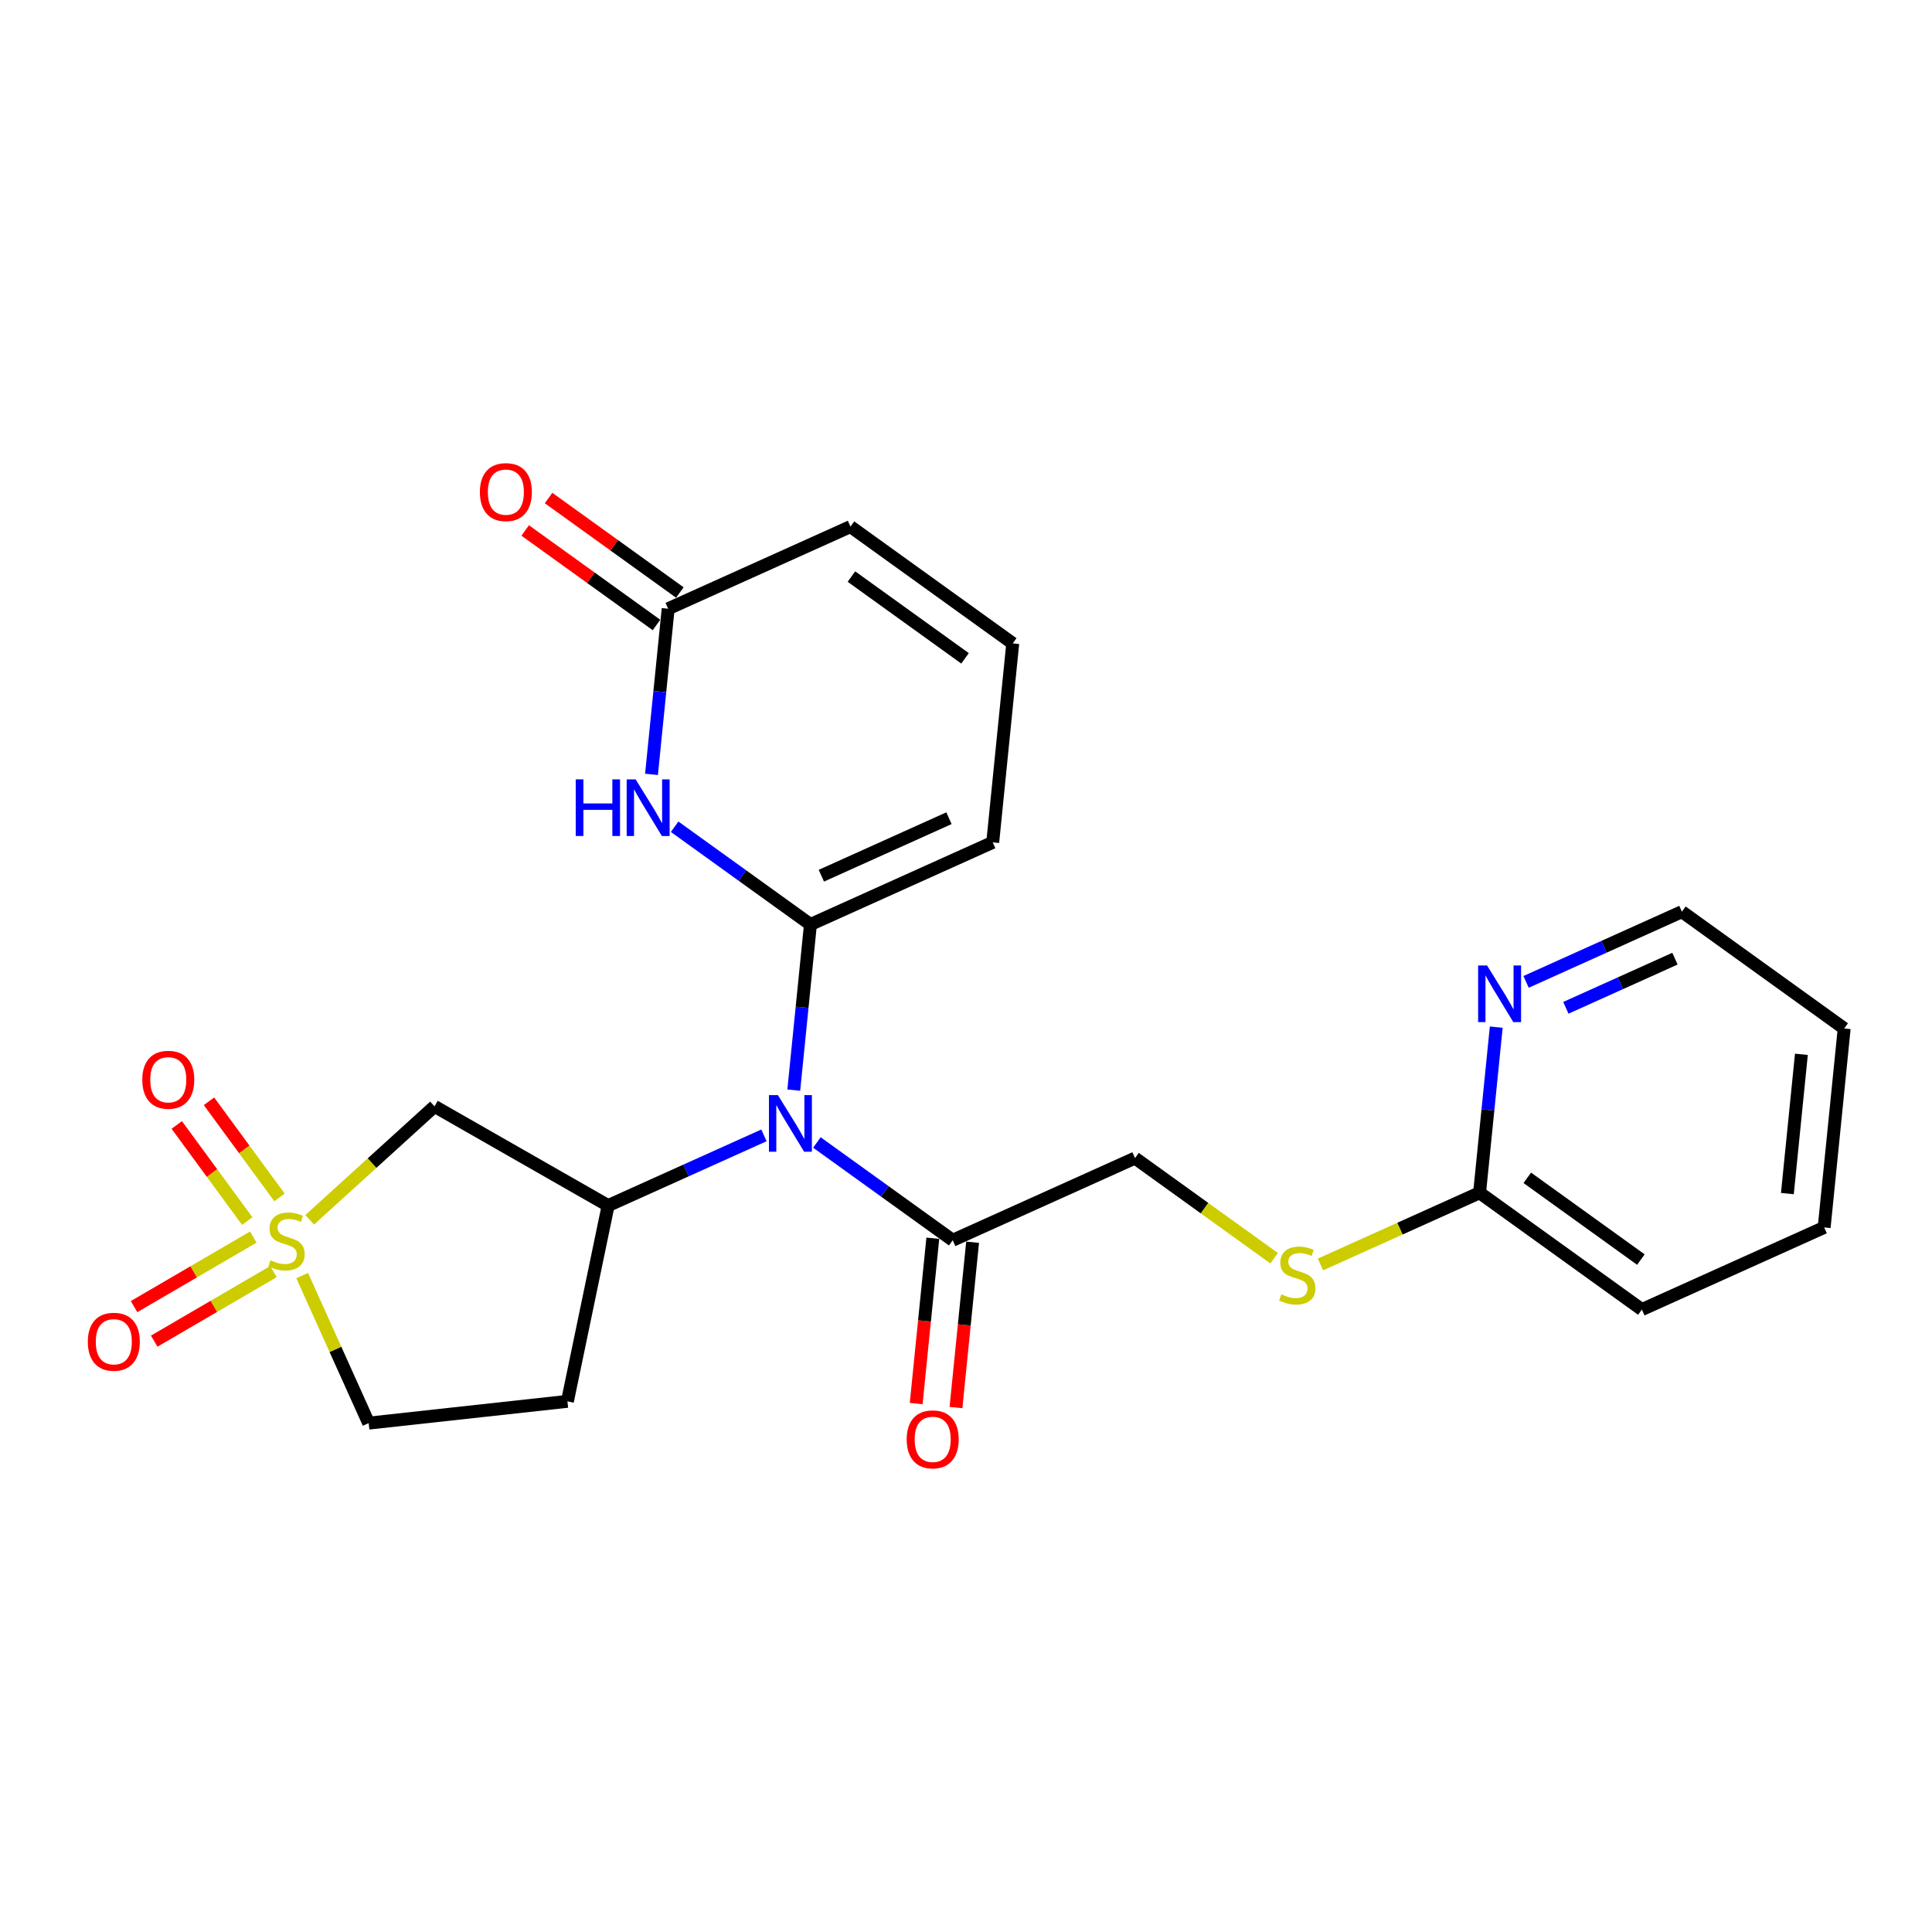 <?xml version='1.0' encoding='iso-8859-1'?>
<svg version='1.1' baseProfile='full'
              xmlns='http://www.w3.org/2000/svg'
                      xmlns:rdkit='http://www.rdkit.org/xml'
                      xmlns:xlink='http://www.w3.org/1999/xlink'
                  xml:space='preserve'
width='300px' height='300px' viewBox='0 0 300 300'>
<!-- END OF HEADER -->
<rect style='opacity:1.0;fill:#FFFFFF;stroke:none' width='300' height='300' x='0' y='0'> </rect>
<rect style='opacity:1.0;fill:#FFFFFF;stroke:none' width='300' height='300' x='0' y='0'> </rect>
<path class='bond-0 atom-0 atom-1' d='M 148.443,218.564 L 149.734,205.729' style='fill:none;fill-rule:evenodd;stroke:#FF0000;stroke-width:2.0px;stroke-linecap:butt;stroke-linejoin:miter;stroke-opacity:1' />
<path class='bond-0 atom-0 atom-1' d='M 149.734,205.729 L 151.025,192.894' style='fill:none;fill-rule:evenodd;stroke:#000000;stroke-width:2.0px;stroke-linecap:butt;stroke-linejoin:miter;stroke-opacity:1' />
<path class='bond-0 atom-0 atom-1' d='M 142.264,217.943 L 143.555,205.108' style='fill:none;fill-rule:evenodd;stroke:#FF0000;stroke-width:2.0px;stroke-linecap:butt;stroke-linejoin:miter;stroke-opacity:1' />
<path class='bond-0 atom-0 atom-1' d='M 143.555,205.108 L 144.846,192.273' style='fill:none;fill-rule:evenodd;stroke:#000000;stroke-width:2.0px;stroke-linecap:butt;stroke-linejoin:miter;stroke-opacity:1' />
<path class='bond-1 atom-1 atom-2' d='M 147.936,192.584 L 176.243,179.829' style='fill:none;fill-rule:evenodd;stroke:#000000;stroke-width:2.0px;stroke-linecap:butt;stroke-linejoin:miter;stroke-opacity:1' />
<path class='bond-9 atom-1 atom-10' d='M 147.936,192.584 L 137.391,184.994' style='fill:none;fill-rule:evenodd;stroke:#000000;stroke-width:2.0px;stroke-linecap:butt;stroke-linejoin:miter;stroke-opacity:1' />
<path class='bond-9 atom-1 atom-10' d='M 137.391,184.994 L 126.847,177.405' style='fill:none;fill-rule:evenodd;stroke:#0000FF;stroke-width:2.0px;stroke-linecap:butt;stroke-linejoin:miter;stroke-opacity:1' />
<path class='bond-2 atom-2 atom-3' d='M 176.243,179.829 L 187.045,187.604' style='fill:none;fill-rule:evenodd;stroke:#000000;stroke-width:2.0px;stroke-linecap:butt;stroke-linejoin:miter;stroke-opacity:1' />
<path class='bond-2 atom-2 atom-3' d='M 187.045,187.604 L 197.847,195.378' style='fill:none;fill-rule:evenodd;stroke:#CCCC00;stroke-width:2.0px;stroke-linecap:butt;stroke-linejoin:miter;stroke-opacity:1' />
<path class='bond-3 atom-3 atom-4' d='M 205.038,196.346 L 217.394,190.779' style='fill:none;fill-rule:evenodd;stroke:#CCCC00;stroke-width:2.0px;stroke-linecap:butt;stroke-linejoin:miter;stroke-opacity:1' />
<path class='bond-3 atom-3 atom-4' d='M 217.394,190.779 L 229.749,185.211' style='fill:none;fill-rule:evenodd;stroke:#000000;stroke-width:2.0px;stroke-linecap:butt;stroke-linejoin:miter;stroke-opacity:1' />
<path class='bond-4 atom-4 atom-5' d='M 229.749,185.211 L 254.949,203.349' style='fill:none;fill-rule:evenodd;stroke:#000000;stroke-width:2.0px;stroke-linecap:butt;stroke-linejoin:miter;stroke-opacity:1' />
<path class='bond-4 atom-4 atom-5' d='M 237.157,182.892 L 254.796,195.588' style='fill:none;fill-rule:evenodd;stroke:#000000;stroke-width:2.0px;stroke-linecap:butt;stroke-linejoin:miter;stroke-opacity:1' />
<path class='bond-24 atom-9 atom-4' d='M 232.337,159.492 L 231.043,172.352' style='fill:none;fill-rule:evenodd;stroke:#0000FF;stroke-width:2.0px;stroke-linecap:butt;stroke-linejoin:miter;stroke-opacity:1' />
<path class='bond-24 atom-9 atom-4' d='M 231.043,172.352 L 229.749,185.211' style='fill:none;fill-rule:evenodd;stroke:#000000;stroke-width:2.0px;stroke-linecap:butt;stroke-linejoin:miter;stroke-opacity:1' />
<path class='bond-5 atom-5 atom-6' d='M 254.949,203.349 L 283.256,190.594' style='fill:none;fill-rule:evenodd;stroke:#000000;stroke-width:2.0px;stroke-linecap:butt;stroke-linejoin:miter;stroke-opacity:1' />
<path class='bond-6 atom-6 atom-7' d='M 283.256,190.594 L 286.364,159.702' style='fill:none;fill-rule:evenodd;stroke:#000000;stroke-width:2.0px;stroke-linecap:butt;stroke-linejoin:miter;stroke-opacity:1' />
<path class='bond-6 atom-6 atom-7' d='M 277.544,185.339 L 279.719,163.714' style='fill:none;fill-rule:evenodd;stroke:#000000;stroke-width:2.0px;stroke-linecap:butt;stroke-linejoin:miter;stroke-opacity:1' />
<path class='bond-7 atom-7 atom-8' d='M 286.364,159.702 L 261.164,141.565' style='fill:none;fill-rule:evenodd;stroke:#000000;stroke-width:2.0px;stroke-linecap:butt;stroke-linejoin:miter;stroke-opacity:1' />
<path class='bond-8 atom-8 atom-9' d='M 261.164,141.565 L 249.066,147.016' style='fill:none;fill-rule:evenodd;stroke:#000000;stroke-width:2.0px;stroke-linecap:butt;stroke-linejoin:miter;stroke-opacity:1' />
<path class='bond-8 atom-8 atom-9' d='M 249.066,147.016 L 236.968,152.467' style='fill:none;fill-rule:evenodd;stroke:#0000FF;stroke-width:2.0px;stroke-linecap:butt;stroke-linejoin:miter;stroke-opacity:1' />
<path class='bond-8 atom-8 atom-9' d='M 260.086,148.861 L 251.617,152.677' style='fill:none;fill-rule:evenodd;stroke:#000000;stroke-width:2.0px;stroke-linecap:butt;stroke-linejoin:miter;stroke-opacity:1' />
<path class='bond-8 atom-8 atom-9' d='M 251.617,152.677 L 243.148,156.493' style='fill:none;fill-rule:evenodd;stroke:#0000FF;stroke-width:2.0px;stroke-linecap:butt;stroke-linejoin:miter;stroke-opacity:1' />
<path class='bond-10 atom-10 atom-11' d='M 123.256,169.274 L 124.55,156.414' style='fill:none;fill-rule:evenodd;stroke:#0000FF;stroke-width:2.0px;stroke-linecap:butt;stroke-linejoin:miter;stroke-opacity:1' />
<path class='bond-10 atom-10 atom-11' d='M 124.55,156.414 L 125.844,143.554' style='fill:none;fill-rule:evenodd;stroke:#000000;stroke-width:2.0px;stroke-linecap:butt;stroke-linejoin:miter;stroke-opacity:1' />
<path class='bond-17 atom-10 atom-18' d='M 118.625,176.299 L 106.527,181.75' style='fill:none;fill-rule:evenodd;stroke:#0000FF;stroke-width:2.0px;stroke-linecap:butt;stroke-linejoin:miter;stroke-opacity:1' />
<path class='bond-17 atom-10 atom-18' d='M 106.527,181.75 L 94.429,187.201' style='fill:none;fill-rule:evenodd;stroke:#000000;stroke-width:2.0px;stroke-linecap:butt;stroke-linejoin:miter;stroke-opacity:1' />
<path class='bond-11 atom-11 atom-12' d='M 125.844,143.554 L 154.151,130.8' style='fill:none;fill-rule:evenodd;stroke:#000000;stroke-width:2.0px;stroke-linecap:butt;stroke-linejoin:miter;stroke-opacity:1' />
<path class='bond-11 atom-11 atom-12' d='M 127.539,135.98 L 147.354,127.051' style='fill:none;fill-rule:evenodd;stroke:#000000;stroke-width:2.0px;stroke-linecap:butt;stroke-linejoin:miter;stroke-opacity:1' />
<path class='bond-25 atom-17 atom-11' d='M 104.755,128.376 L 115.299,135.965' style='fill:none;fill-rule:evenodd;stroke:#0000FF;stroke-width:2.0px;stroke-linecap:butt;stroke-linejoin:miter;stroke-opacity:1' />
<path class='bond-25 atom-17 atom-11' d='M 115.299,135.965 L 125.844,143.554' style='fill:none;fill-rule:evenodd;stroke:#000000;stroke-width:2.0px;stroke-linecap:butt;stroke-linejoin:miter;stroke-opacity:1' />
<path class='bond-12 atom-12 atom-13' d='M 154.151,130.8 L 157.258,99.907' style='fill:none;fill-rule:evenodd;stroke:#000000;stroke-width:2.0px;stroke-linecap:butt;stroke-linejoin:miter;stroke-opacity:1' />
<path class='bond-13 atom-13 atom-14' d='M 157.258,99.907 L 132.059,81.77' style='fill:none;fill-rule:evenodd;stroke:#000000;stroke-width:2.0px;stroke-linecap:butt;stroke-linejoin:miter;stroke-opacity:1' />
<path class='bond-13 atom-13 atom-14' d='M 149.851,102.227 L 132.211,89.531' style='fill:none;fill-rule:evenodd;stroke:#000000;stroke-width:2.0px;stroke-linecap:butt;stroke-linejoin:miter;stroke-opacity:1' />
<path class='bond-14 atom-14 atom-15' d='M 132.059,81.77 L 103.752,94.525' style='fill:none;fill-rule:evenodd;stroke:#000000;stroke-width:2.0px;stroke-linecap:butt;stroke-linejoin:miter;stroke-opacity:1' />
<path class='bond-15 atom-15 atom-16' d='M 105.566,92.005 L 95.372,84.668' style='fill:none;fill-rule:evenodd;stroke:#000000;stroke-width:2.0px;stroke-linecap:butt;stroke-linejoin:miter;stroke-opacity:1' />
<path class='bond-15 atom-15 atom-16' d='M 95.372,84.668 L 85.178,77.331' style='fill:none;fill-rule:evenodd;stroke:#FF0000;stroke-width:2.0px;stroke-linecap:butt;stroke-linejoin:miter;stroke-opacity:1' />
<path class='bond-15 atom-15 atom-16' d='M 101.938,97.045 L 91.745,89.708' style='fill:none;fill-rule:evenodd;stroke:#000000;stroke-width:2.0px;stroke-linecap:butt;stroke-linejoin:miter;stroke-opacity:1' />
<path class='bond-15 atom-15 atom-16' d='M 91.745,89.708 L 81.551,82.371' style='fill:none;fill-rule:evenodd;stroke:#FF0000;stroke-width:2.0px;stroke-linecap:butt;stroke-linejoin:miter;stroke-opacity:1' />
<path class='bond-16 atom-15 atom-17' d='M 103.752,94.525 L 102.458,107.385' style='fill:none;fill-rule:evenodd;stroke:#000000;stroke-width:2.0px;stroke-linecap:butt;stroke-linejoin:miter;stroke-opacity:1' />
<path class='bond-16 atom-15 atom-17' d='M 102.458,107.385 L 101.165,120.244' style='fill:none;fill-rule:evenodd;stroke:#0000FF;stroke-width:2.0px;stroke-linecap:butt;stroke-linejoin:miter;stroke-opacity:1' />
<path class='bond-18 atom-18 atom-19' d='M 94.429,187.201 L 88.109,217.599' style='fill:none;fill-rule:evenodd;stroke:#000000;stroke-width:2.0px;stroke-linecap:butt;stroke-linejoin:miter;stroke-opacity:1' />
<path class='bond-26 atom-24 atom-18' d='M 67.472,171.797 L 94.429,187.201' style='fill:none;fill-rule:evenodd;stroke:#000000;stroke-width:2.0px;stroke-linecap:butt;stroke-linejoin:miter;stroke-opacity:1' />
<path class='bond-19 atom-19 atom-20' d='M 88.109,217.599 L 57.246,220.982' style='fill:none;fill-rule:evenodd;stroke:#000000;stroke-width:2.0px;stroke-linecap:butt;stroke-linejoin:miter;stroke-opacity:1' />
<path class='bond-20 atom-20 atom-21' d='M 57.246,220.982 L 52.084,209.527' style='fill:none;fill-rule:evenodd;stroke:#000000;stroke-width:2.0px;stroke-linecap:butt;stroke-linejoin:miter;stroke-opacity:1' />
<path class='bond-20 atom-20 atom-21' d='M 52.084,209.527 L 46.923,198.071' style='fill:none;fill-rule:evenodd;stroke:#CCCC00;stroke-width:2.0px;stroke-linecap:butt;stroke-linejoin:miter;stroke-opacity:1' />
<path class='bond-21 atom-21 atom-22' d='M 39.332,192.091 L 30.074,197.491' style='fill:none;fill-rule:evenodd;stroke:#CCCC00;stroke-width:2.0px;stroke-linecap:butt;stroke-linejoin:miter;stroke-opacity:1' />
<path class='bond-21 atom-21 atom-22' d='M 30.074,197.491 L 20.817,202.891' style='fill:none;fill-rule:evenodd;stroke:#FF0000;stroke-width:2.0px;stroke-linecap:butt;stroke-linejoin:miter;stroke-opacity:1' />
<path class='bond-21 atom-21 atom-22' d='M 42.46,197.454 L 33.203,202.854' style='fill:none;fill-rule:evenodd;stroke:#CCCC00;stroke-width:2.0px;stroke-linecap:butt;stroke-linejoin:miter;stroke-opacity:1' />
<path class='bond-21 atom-21 atom-22' d='M 33.203,202.854 L 23.945,208.254' style='fill:none;fill-rule:evenodd;stroke:#FF0000;stroke-width:2.0px;stroke-linecap:butt;stroke-linejoin:miter;stroke-opacity:1' />
<path class='bond-22 atom-21 atom-23' d='M 43.4,185.937 L 37.926,178.473' style='fill:none;fill-rule:evenodd;stroke:#CCCC00;stroke-width:2.0px;stroke-linecap:butt;stroke-linejoin:miter;stroke-opacity:1' />
<path class='bond-22 atom-21 atom-23' d='M 37.926,178.473 L 32.452,171.009' style='fill:none;fill-rule:evenodd;stroke:#FF0000;stroke-width:2.0px;stroke-linecap:butt;stroke-linejoin:miter;stroke-opacity:1' />
<path class='bond-22 atom-21 atom-23' d='M 38.392,189.609 L 32.919,182.145' style='fill:none;fill-rule:evenodd;stroke:#CCCC00;stroke-width:2.0px;stroke-linecap:butt;stroke-linejoin:miter;stroke-opacity:1' />
<path class='bond-22 atom-21 atom-23' d='M 32.919,182.145 L 27.445,174.682' style='fill:none;fill-rule:evenodd;stroke:#FF0000;stroke-width:2.0px;stroke-linecap:butt;stroke-linejoin:miter;stroke-opacity:1' />
<path class='bond-23 atom-21 atom-24' d='M 48.087,189.409 L 57.779,180.603' style='fill:none;fill-rule:evenodd;stroke:#CCCC00;stroke-width:2.0px;stroke-linecap:butt;stroke-linejoin:miter;stroke-opacity:1' />
<path class='bond-23 atom-21 atom-24' d='M 57.779,180.603 L 67.472,171.797' style='fill:none;fill-rule:evenodd;stroke:#000000;stroke-width:2.0px;stroke-linecap:butt;stroke-linejoin:miter;stroke-opacity:1' />
<path  class='atom-0' d='M 140.792 223.501
Q 140.792 221.389, 141.835 220.21
Q 142.878 219.03, 144.828 219.03
Q 146.778 219.03, 147.821 220.21
Q 148.864 221.389, 148.864 223.501
Q 148.864 225.637, 147.809 226.854
Q 146.753 228.058, 144.828 228.058
Q 142.891 228.058, 141.835 226.854
Q 140.792 225.649, 140.792 223.501
M 144.828 227.065
Q 146.169 227.065, 146.89 226.171
Q 147.622 225.264, 147.622 223.501
Q 147.622 221.774, 146.89 220.905
Q 146.169 220.023, 144.828 220.023
Q 143.487 220.023, 142.754 220.893
Q 142.034 221.762, 142.034 223.501
Q 142.034 225.277, 142.754 226.171
Q 143.487 227.065, 144.828 227.065
' fill='#FF0000'/>
<path  class='atom-3' d='M 198.958 200.984
Q 199.058 201.021, 199.468 201.195
Q 199.877 201.369, 200.325 201.481
Q 200.784 201.58, 201.231 201.58
Q 202.063 201.58, 202.548 201.183
Q 203.032 200.773, 203.032 200.065
Q 203.032 199.581, 202.784 199.283
Q 202.548 198.985, 202.175 198.823
Q 201.802 198.662, 201.181 198.475
Q 200.399 198.239, 199.927 198.016
Q 199.468 197.792, 199.132 197.32
Q 198.809 196.848, 198.809 196.054
Q 198.809 194.948, 199.555 194.265
Q 200.312 193.582, 201.802 193.582
Q 202.821 193.582, 203.976 194.067
L 203.69 195.023
Q 202.635 194.588, 201.84 194.588
Q 200.983 194.588, 200.511 194.948
Q 200.039 195.296, 200.051 195.905
Q 200.051 196.377, 200.287 196.662
Q 200.536 196.948, 200.883 197.109
Q 201.244 197.271, 201.84 197.457
Q 202.635 197.705, 203.106 197.954
Q 203.578 198.202, 203.914 198.711
Q 204.261 199.208, 204.261 200.065
Q 204.261 201.282, 203.442 201.94
Q 202.635 202.586, 201.281 202.586
Q 200.498 202.586, 199.902 202.412
Q 199.319 202.251, 198.623 201.965
L 198.958 200.984
' fill='#CCCC00'/>
<path  class='atom-9' d='M 230.913 149.923
L 233.795 154.58
Q 234.08 155.04, 234.54 155.872
Q 234.999 156.704, 235.024 156.754
L 235.024 149.923
L 236.192 149.923
L 236.192 158.716
L 234.987 158.716
L 231.895 153.624
Q 231.534 153.028, 231.149 152.345
Q 230.777 151.662, 230.665 151.451
L 230.665 158.716
L 229.522 158.716
L 229.522 149.923
L 230.913 149.923
' fill='#0000FF'/>
<path  class='atom-10' d='M 120.793 170.05
L 123.674 174.707
Q 123.959 175.167, 124.419 175.999
Q 124.878 176.831, 124.903 176.881
L 124.903 170.05
L 126.071 170.05
L 126.071 178.843
L 124.866 178.843
L 121.774 173.751
Q 121.413 173.155, 121.028 172.472
Q 120.656 171.789, 120.544 171.578
L 120.544 178.843
L 119.402 178.843
L 119.402 170.05
L 120.793 170.05
' fill='#0000FF'/>
<path  class='atom-16' d='M 74.516 76.412
Q 74.516 74.301, 75.559 73.121
Q 76.603 71.942, 78.552 71.942
Q 80.502 71.942, 81.545 73.121
Q 82.588 74.301, 82.588 76.412
Q 82.588 78.549, 81.533 79.766
Q 80.477 80.97, 78.552 80.97
Q 76.615 80.97, 75.559 79.766
Q 74.516 78.561, 74.516 76.412
M 78.552 79.977
Q 79.894 79.977, 80.614 79.083
Q 81.347 78.176, 81.347 76.412
Q 81.347 74.686, 80.614 73.817
Q 79.894 72.935, 78.552 72.935
Q 77.211 72.935, 76.478 73.804
Q 75.758 74.674, 75.758 76.412
Q 75.758 78.188, 76.478 79.083
Q 77.211 79.977, 78.552 79.977
' fill='#FF0000'/>
<path  class='atom-17' d='M 89.399 121.021
L 90.591 121.021
L 90.591 124.759
L 95.087 124.759
L 95.087 121.021
L 96.279 121.021
L 96.279 129.813
L 95.087 129.813
L 95.087 125.752
L 90.591 125.752
L 90.591 129.813
L 89.399 129.813
L 89.399 121.021
' fill='#0000FF'/>
<path  class='atom-17' d='M 98.701 121.021
L 101.582 125.678
Q 101.867 126.137, 102.327 126.969
Q 102.787 127.801, 102.811 127.851
L 102.811 121.021
L 103.979 121.021
L 103.979 129.813
L 102.774 129.813
L 99.682 124.722
Q 99.322 124.125, 98.937 123.442
Q 98.564 122.759, 98.452 122.548
L 98.452 129.813
L 97.31 129.813
L 97.31 121.021
L 98.701 121.021
' fill='#0000FF'/>
<path  class='atom-21' d='M 42.008 195.693
Q 42.107 195.73, 42.517 195.904
Q 42.927 196.078, 43.374 196.19
Q 43.833 196.289, 44.28 196.289
Q 45.112 196.289, 45.597 195.892
Q 46.081 195.482, 46.081 194.774
Q 46.081 194.29, 45.833 193.992
Q 45.597 193.694, 45.224 193.532
Q 44.852 193.371, 44.231 193.184
Q 43.448 192.948, 42.976 192.725
Q 42.517 192.501, 42.181 192.029
Q 41.858 191.557, 41.858 190.763
Q 41.858 189.657, 42.604 188.974
Q 43.361 188.291, 44.852 188.291
Q 45.87 188.291, 47.025 188.776
L 46.739 189.732
Q 45.684 189.297, 44.889 189.297
Q 44.032 189.297, 43.56 189.657
Q 43.088 190.005, 43.1 190.614
Q 43.1 191.086, 43.336 191.371
Q 43.585 191.657, 43.933 191.818
Q 44.293 191.98, 44.889 192.166
Q 45.684 192.414, 46.156 192.663
Q 46.627 192.911, 46.963 193.42
Q 47.311 193.917, 47.311 194.774
Q 47.311 195.991, 46.491 196.649
Q 45.684 197.295, 44.33 197.295
Q 43.548 197.295, 42.951 197.121
Q 42.368 196.96, 41.672 196.674
L 42.008 195.693
' fill='#CCCC00'/>
<path  class='atom-22' d='M 13.636 208.344
Q 13.636 206.233, 14.68 205.053
Q 15.723 203.873, 17.673 203.873
Q 19.622 203.873, 20.666 205.053
Q 21.709 206.233, 21.709 208.344
Q 21.709 210.48, 20.653 211.697
Q 19.598 212.902, 17.673 212.902
Q 15.735 212.902, 14.68 211.697
Q 13.636 210.492, 13.636 208.344
M 17.673 211.908
Q 19.014 211.908, 19.734 211.014
Q 20.467 210.107, 20.467 208.344
Q 20.467 206.618, 19.734 205.748
Q 19.014 204.866, 17.673 204.866
Q 16.331 204.866, 15.599 205.736
Q 14.878 206.605, 14.878 208.344
Q 14.878 210.12, 15.599 211.014
Q 16.331 211.908, 17.673 211.908
' fill='#FF0000'/>
<path  class='atom-23' d='M 22.094 167.663
Q 22.094 165.552, 23.137 164.372
Q 24.18 163.192, 26.13 163.192
Q 28.08 163.192, 29.123 164.372
Q 30.166 165.552, 30.166 167.663
Q 30.166 169.799, 29.111 171.017
Q 28.055 172.221, 26.13 172.221
Q 24.193 172.221, 23.137 171.017
Q 22.094 169.812, 22.094 167.663
M 26.13 171.228
Q 27.471 171.228, 28.192 170.333
Q 28.924 169.427, 28.924 167.663
Q 28.924 165.937, 28.192 165.068
Q 27.471 164.186, 26.13 164.186
Q 24.789 164.186, 24.056 165.055
Q 23.336 165.925, 23.336 167.663
Q 23.336 169.439, 24.056 170.333
Q 24.789 171.228, 26.13 171.228
' fill='#FF0000'/>
</svg>
